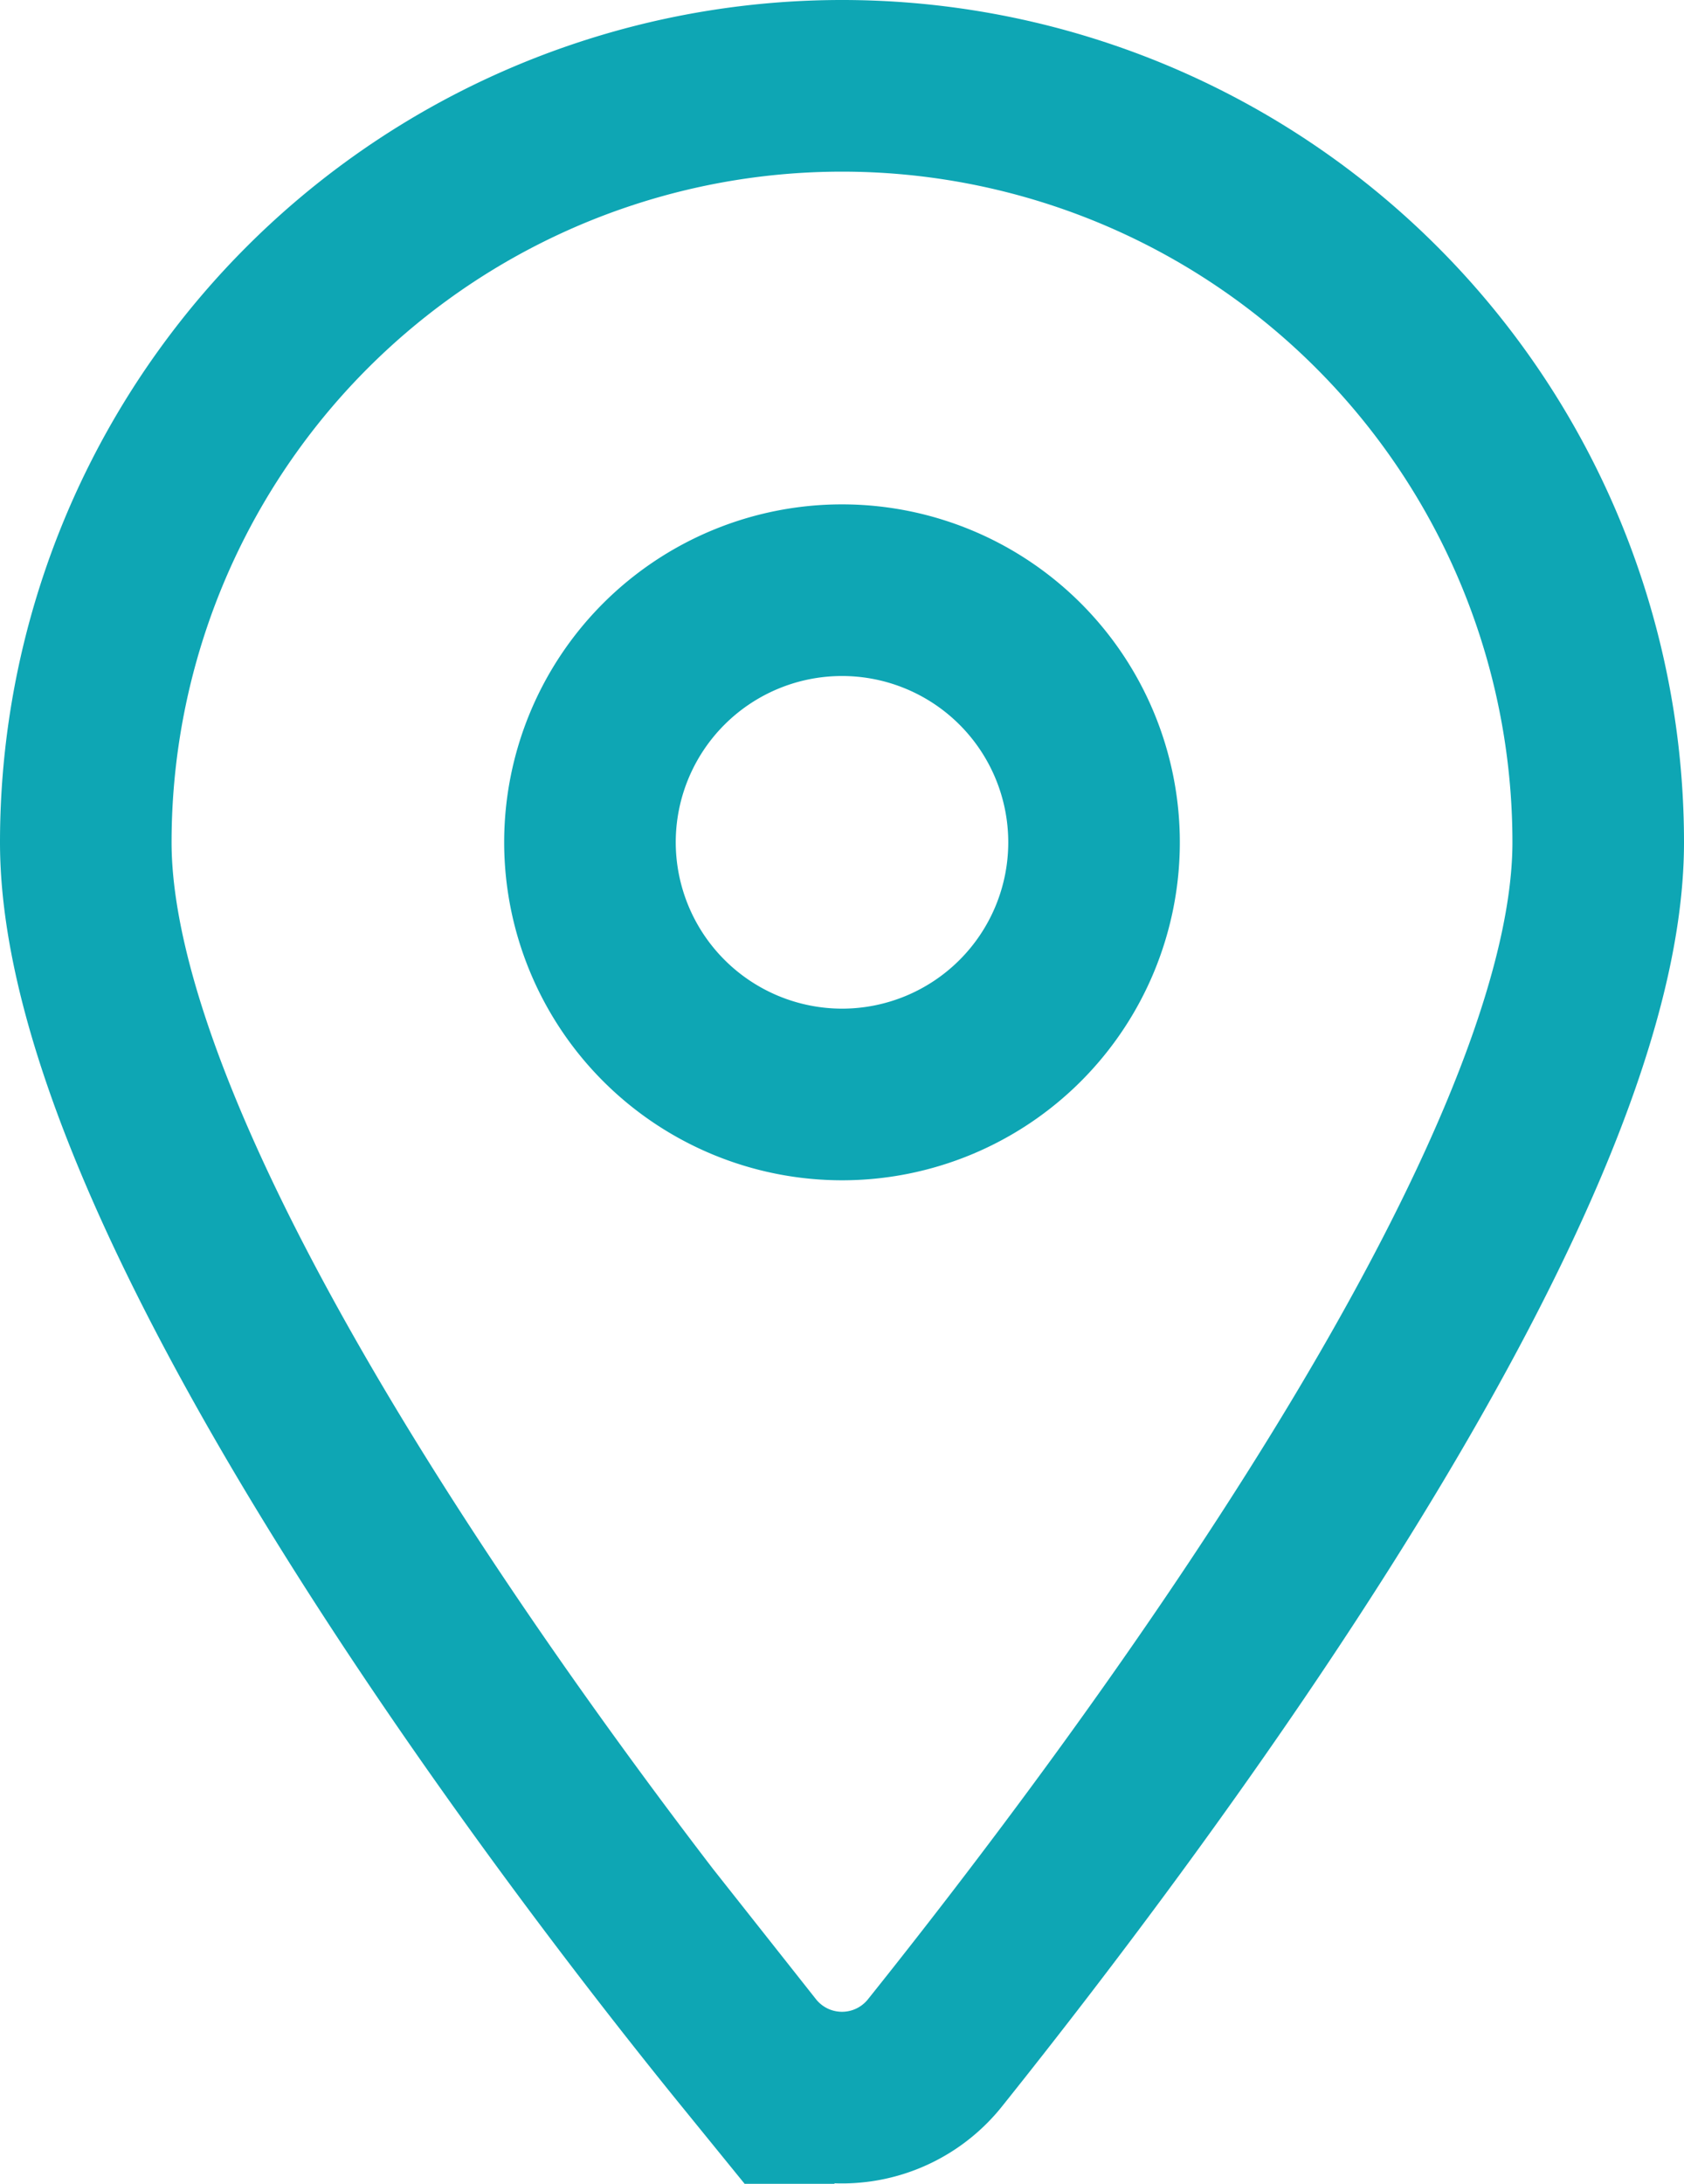 <svg xmlns="http://www.w3.org/2000/svg" width="19.63" height="25.446" viewBox="0 0 19.63 25.446">
  <path id="location-dot-solid" d="M7.727,22.919C5.33,19.971,0,12.828,0,8.815a8.815,8.815,0,0,1,17.63,0c0,4.013-5.372,11.156-7.727,14.1a1.387,1.387,0,0,1-2.176,0ZM8.815,11.753A2.938,2.938,0,1,0,5.877,8.815,2.941,2.941,0,0,0,8.815,11.753Z" transform="translate(1 1)" fill="none" stroke="#0EA6B4" stroke-width="2"/>
</svg>
